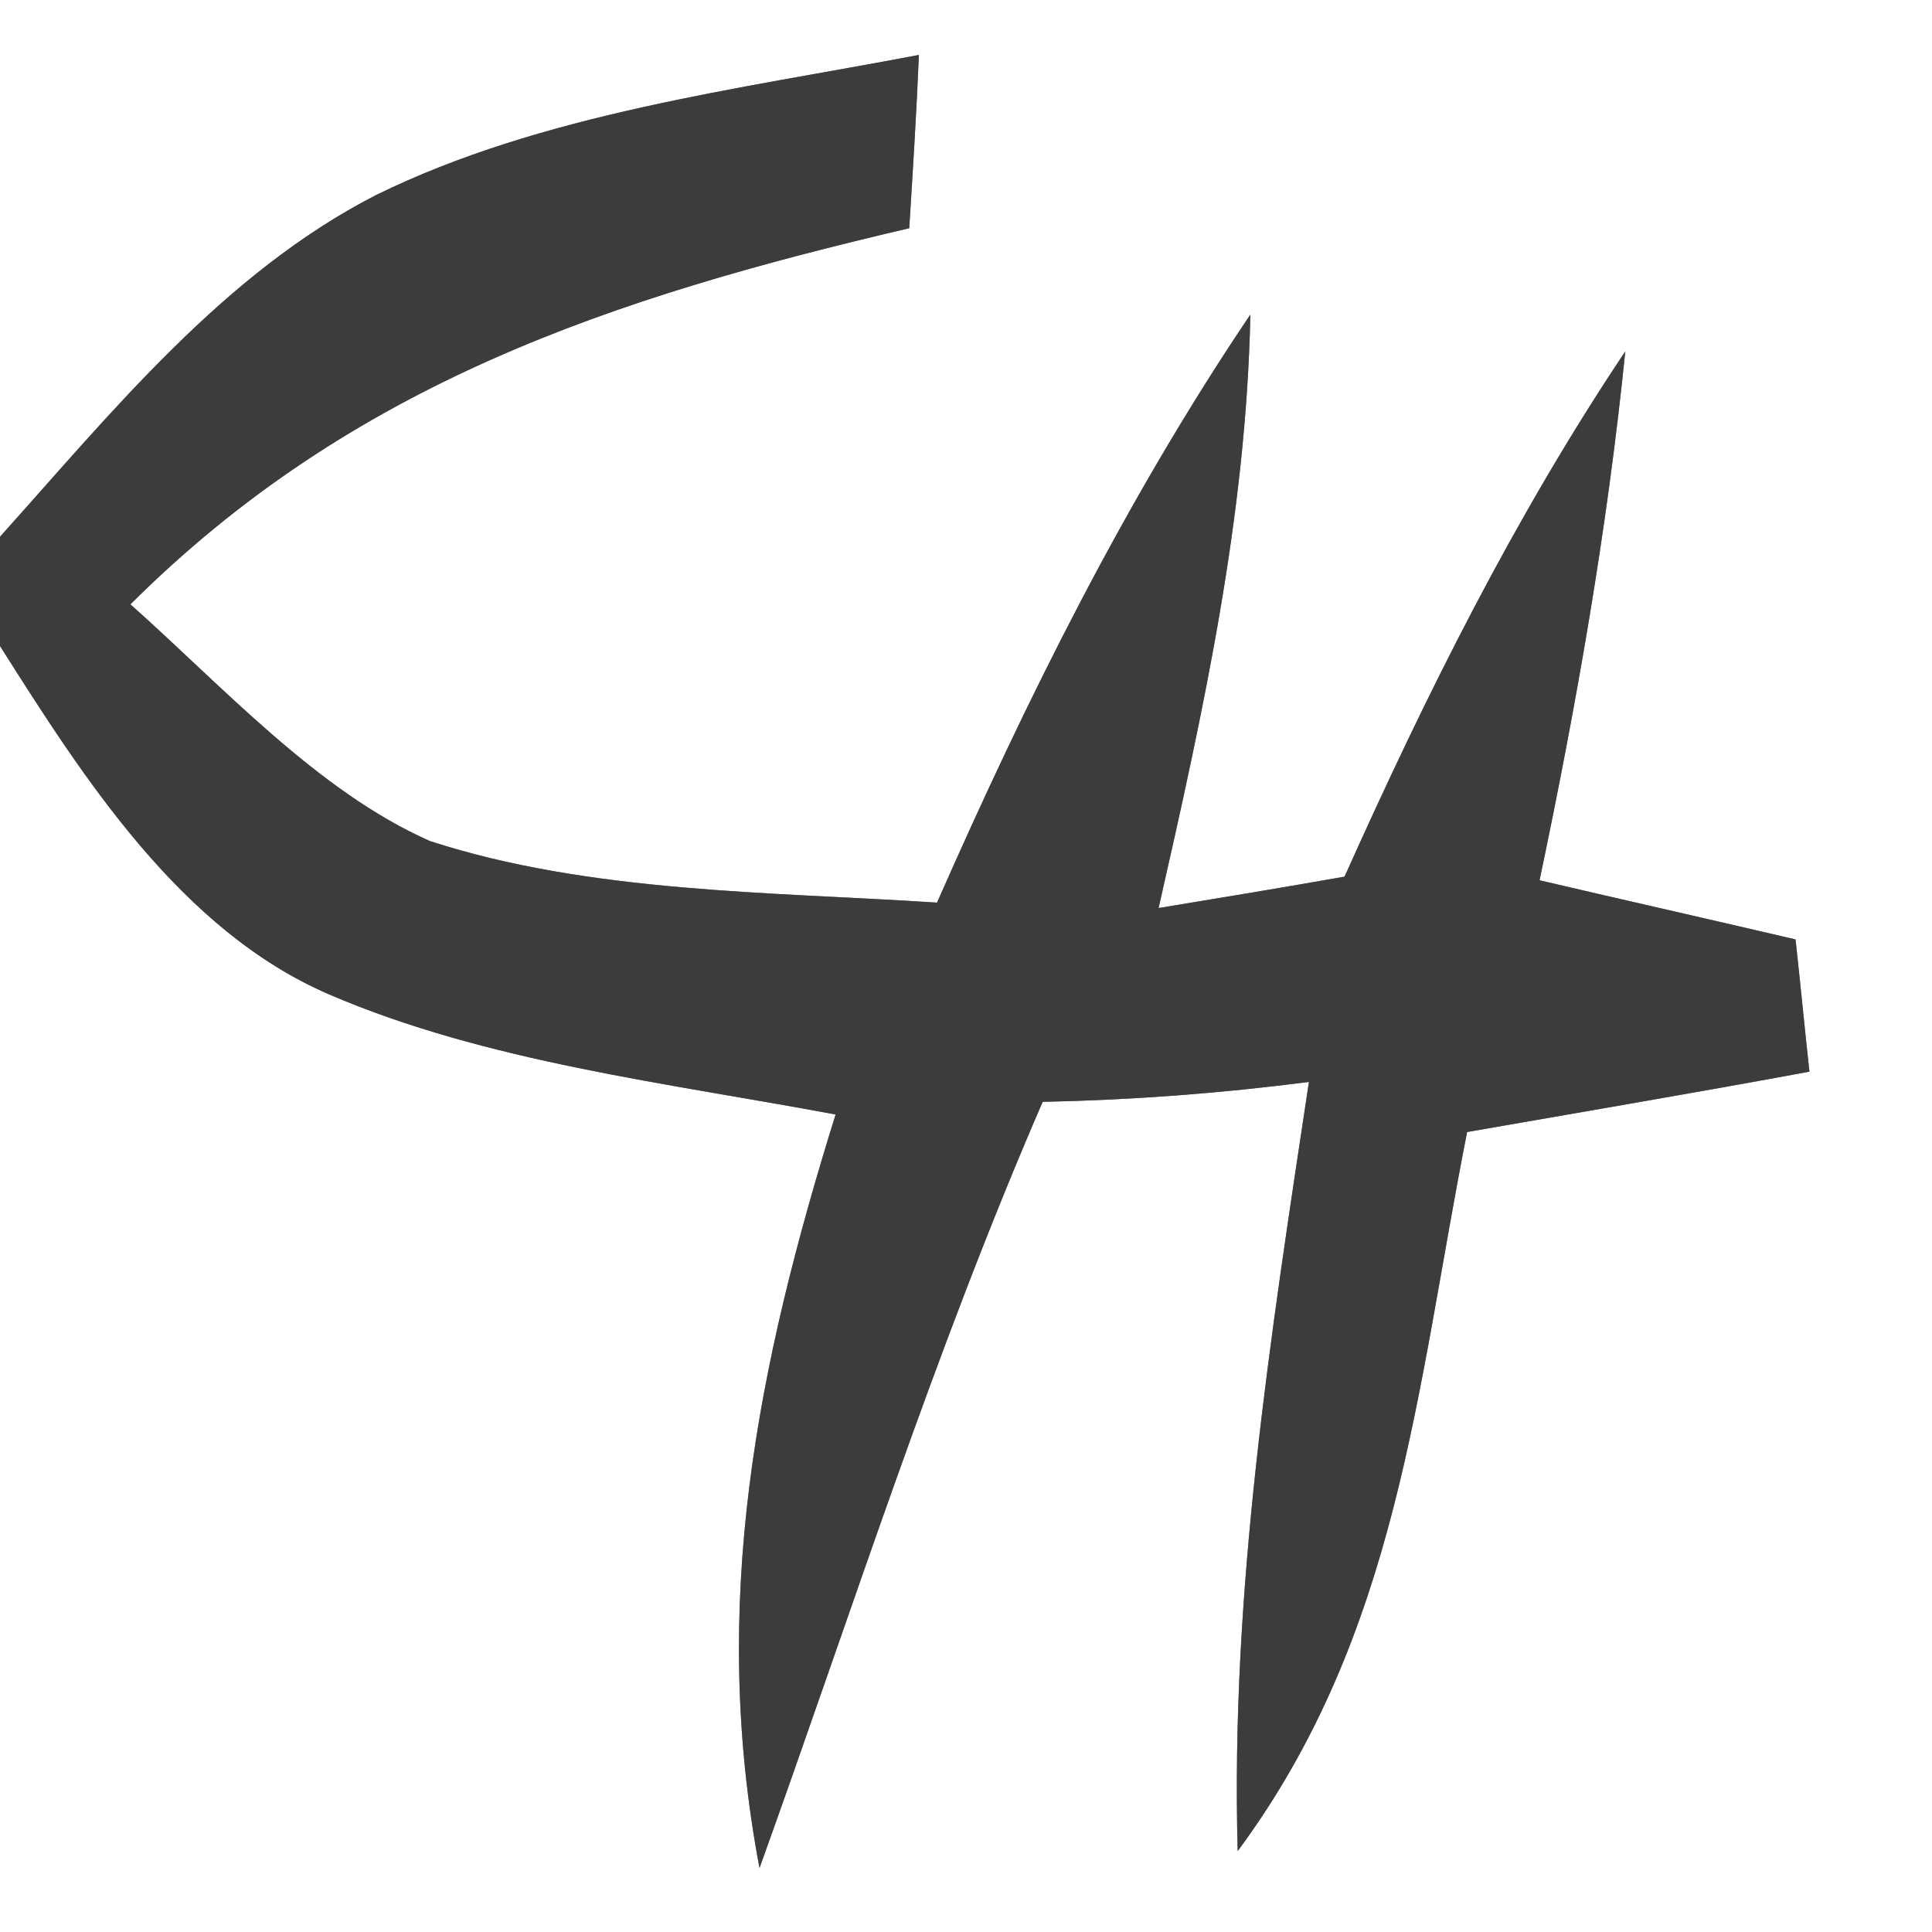 <svg xmlns="http://www.w3.org/2000/svg" width="32pt" height="32pt"><rect width="100%" height="100%" fill="#808080" stroke="none"/><svg xmlns="http://www.w3.org/2000/svg" viewBox="0 0 32 32" width="32pt" height="32pt"><path d="M0 0h32v32H0V10.7c1.38 2.18 2.99 4.71 5.45 5.77 2.6 1.12 5.62 1.47 8.39 1.99-1.3 4.17-2.09 8.1-1.26 12.48 1.53-4.25 2.89-8.54 4.69-12.69 1.48-.03 2.94-.14 4.41-.33-.64 4.24-1.3 8.43-1.18 12.74 2.67-3.61 2.96-7.66 3.8-11.91 1.89-.33 3.78-.65 5.67-1-.08-.73-.15-1.46-.23-2.19-1.41-.33-2.83-.65-4.24-.98.61-2.9 1.12-5.8 1.42-8.76-1.84 2.75-3.3 5.69-4.65 8.7-1.02.18-2.05.35-3.08.52.74-3.26 1.45-6.47 1.52-9.83-2.07 3.07-3.7 6.36-5.19 9.74-2.76-.18-5.76-.16-8.4-1.02-1.86-.82-3.45-2.58-4.96-3.92 3.67-3.66 7.98-5.08 12.9-6.23.06-.96.12-1.91.16-2.87-2.99.57-6.24.97-8.99 2.32C3.71 4.52 1.86 6.82 0 8.89V0Z" fill="#fff" style="--darkreader-inline-fill:#181a1b"/><path d="M15.22.91c-.04.96-.1 1.91-.16 2.87-4.92 1.15-9.23 2.57-12.9 6.23 1.51 1.34 3.1 3.1 4.96 3.92 2.64.86 5.64.84 8.4 1.02 1.49-3.38 3.12-6.67 5.19-9.74-.07 3.36-.78 6.57-1.52 9.83 1.03-.17 2.06-.34 3.08-.52 1.35-3.01 2.81-5.95 4.65-8.7-.3 2.96-.81 5.86-1.42 8.76 1.41.33 2.83.65 4.24.98.08.73.15 1.46.23 2.19-1.89.35-3.78.67-5.67 1-.84 4.25-1.13 8.3-3.8 11.91-.12-4.31.54-8.5 1.18-12.74-1.47.19-2.93.3-4.41.33-1.8 4.15-3.16 8.44-4.69 12.69-.83-4.38-.04-8.31 1.26-12.48-2.77-.52-5.79-.87-8.39-1.99C2.99 15.41 1.38 12.88 0 10.7V8.89c1.86-2.07 3.71-4.37 6.23-5.66 2.75-1.35 6-1.75 8.99-2.32Z" fill="#3c3c3c" style="--darkreader-inline-fill:#2d3133"/></svg><style>@media (prefers-color-scheme:light){:root{filter:none}}</style></svg>